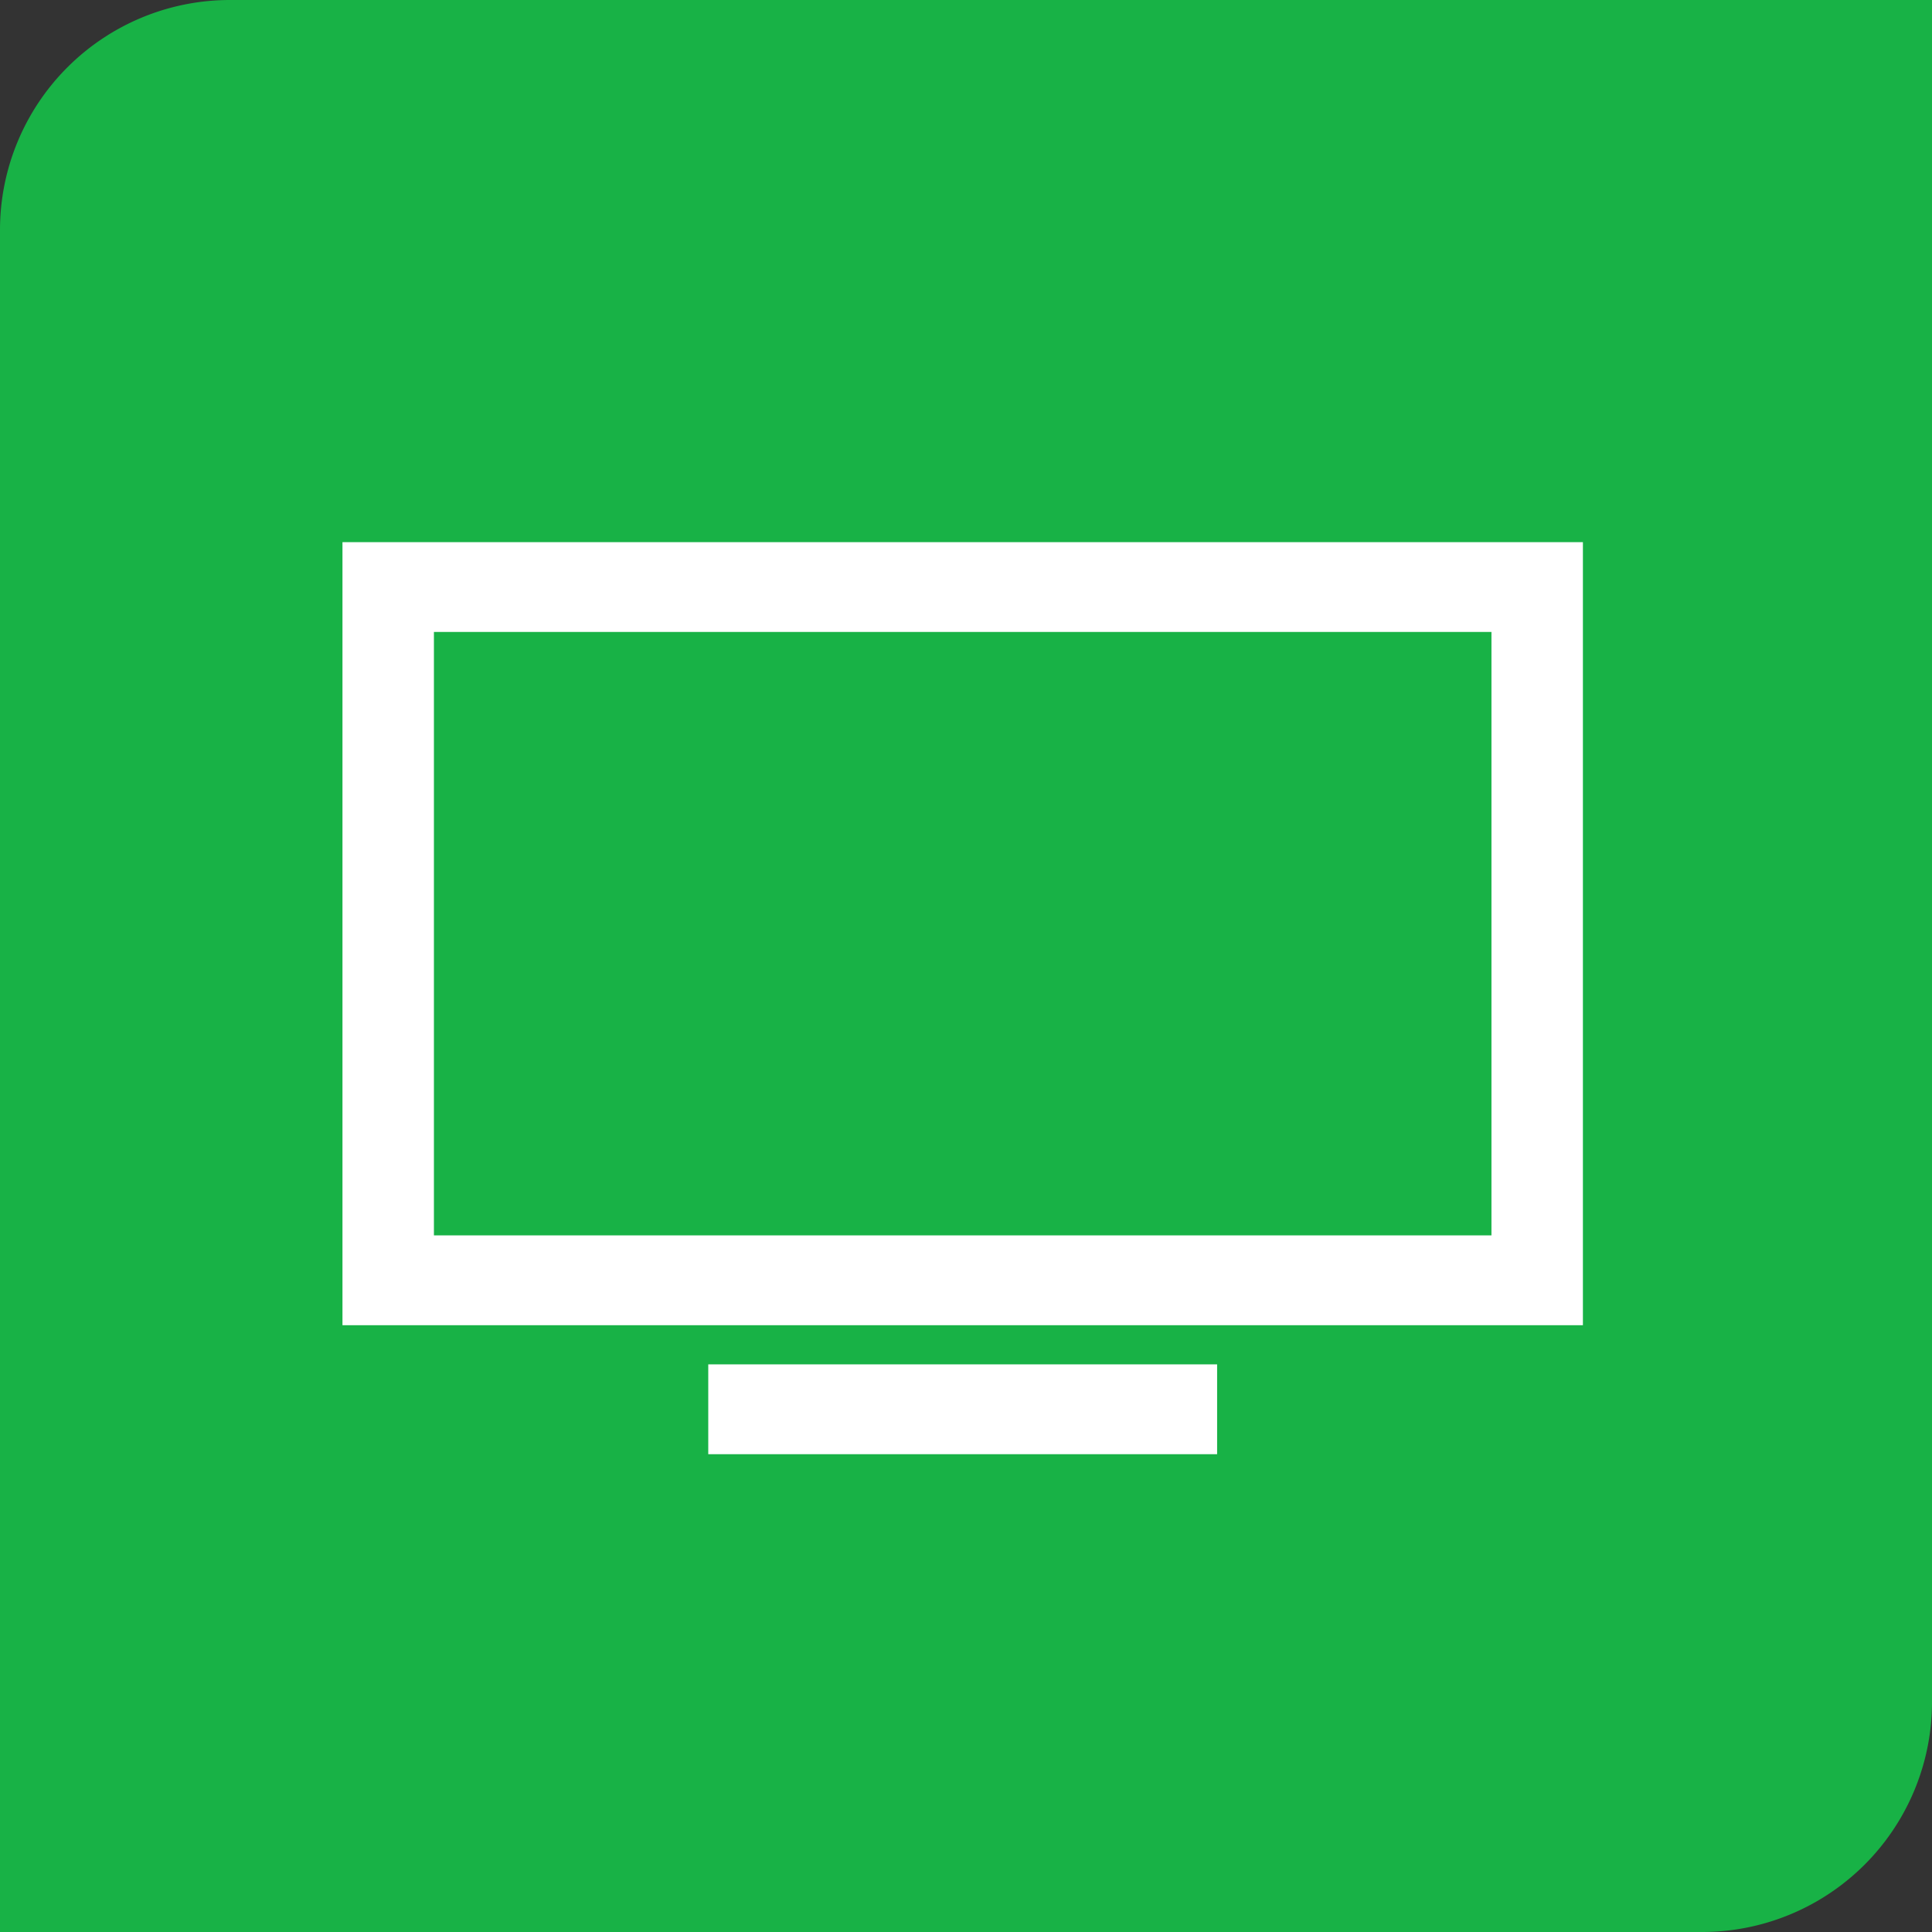 <svg xmlns="http://www.w3.org/2000/svg" width="42" height="42" viewBox="0 0 42 42">
  <rect x="0" y="0" width="42" height="42" fill="#333333" stroke="none"/>
  <g id="그룹_3705" data-name="그룹 3705" transform="translate(-258 -1148)">
    <path id="사각형_446" data-name="사각형 446" d="M5,0H42a0,0,0,0,1,0,0V37a5,5,0,0,1-5,5H0a0,0,0,0,1,0,0V5A5,5,0,0,1,5,0Z" transform="translate(258 1148)" fill="#18b246"/>
    <g id="그룹_220" data-name="그룹 220" transform="translate(265.445 1159.785)">
      <path id="패스_806" data-name="패스 806" d="M589.876,1608.591h26.966v-17.023H589.876Zm1.988-15.071h22.99v13.118h-22.99Z" transform="translate(-589.876 -1591.567)" fill="#fff"/>
      <rect id="사각형_311" data-name="사각형 311" width="11.062" height="1.953" transform="translate(7.952 17.875)" fill="#fff"/>
    </g>
  </g>
</svg>
